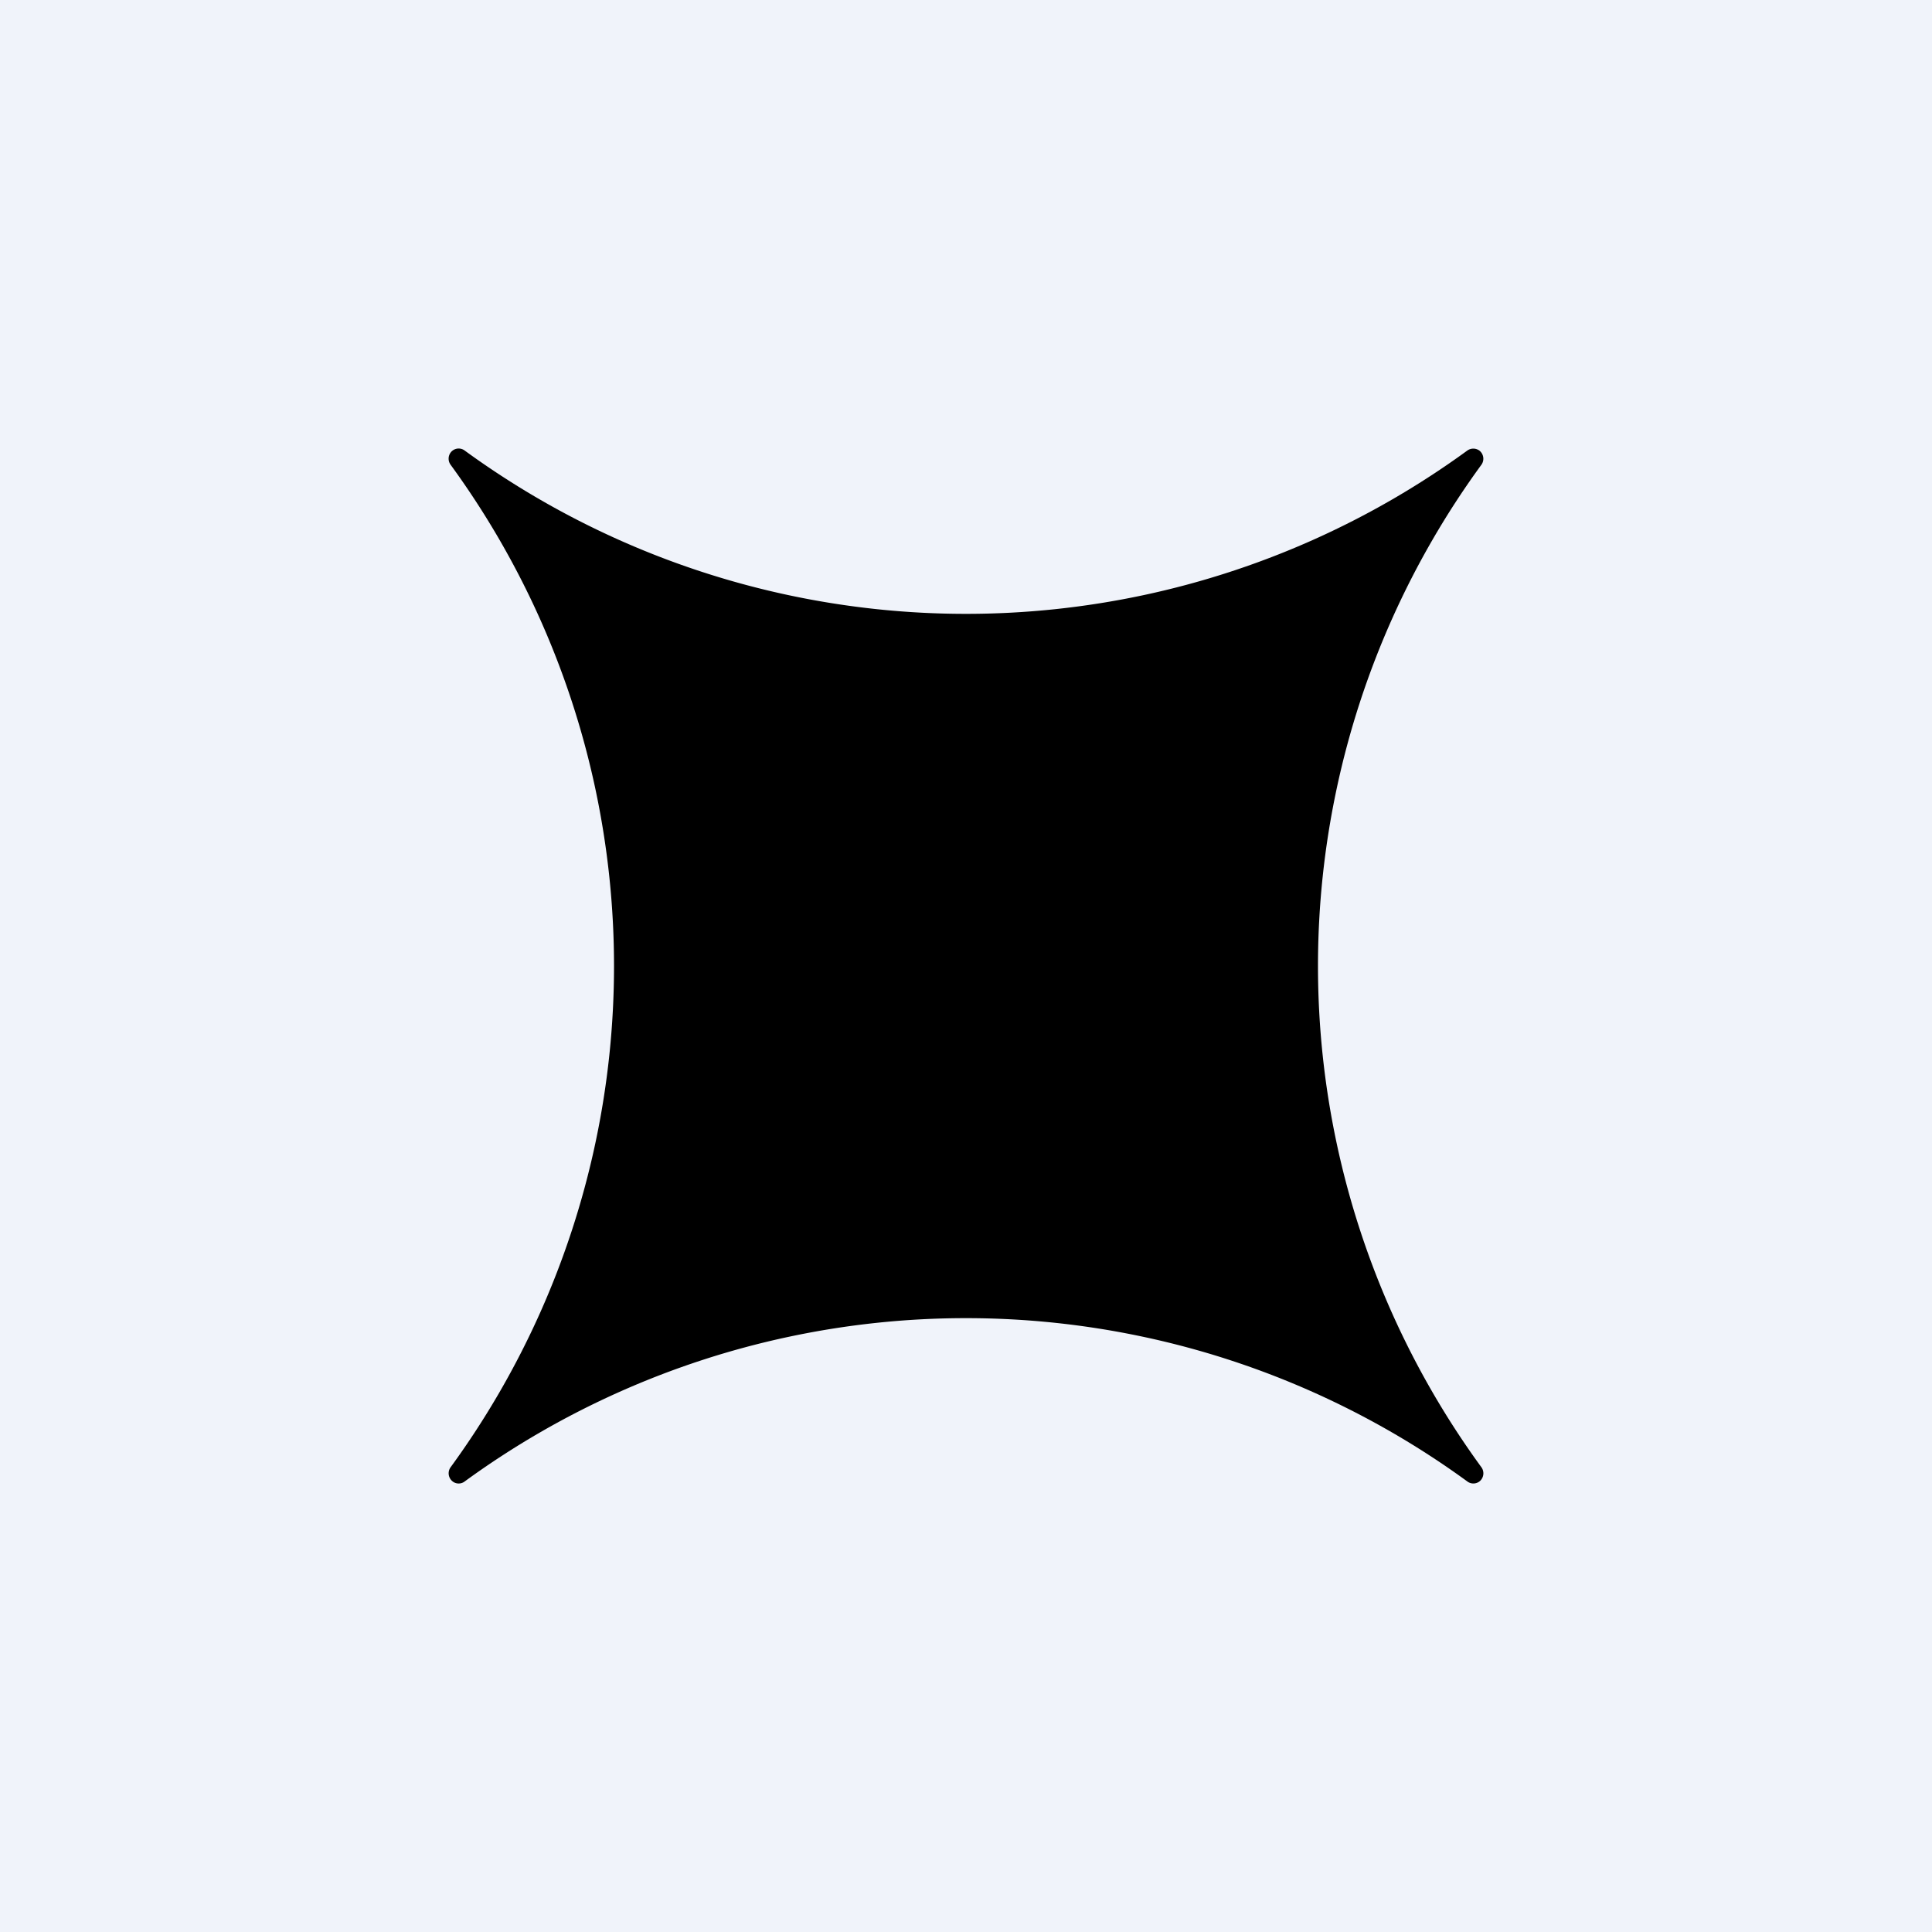 <!-- by TradingView --><svg width="56" height="56" viewBox="0 0 56 56" xmlns="http://www.w3.org/2000/svg"><path fill="#F0F3FA" d="M0 0h56v56H0z"/><path d="M42.94 13.47a.3.3 0 0 0-.06-.41.3.3 0 0 0-.35 0 24.67 24.67 0 0 1-29.06 0 .29.29 0 0 0-.41.06.3.3 0 0 0 0 .35 24.65 24.65 0 0 1 0 29.06.3.3 0 0 0 .06.41c.1.08.25.08.35 0a24.67 24.67 0 0 1 29.06 0c.13.1.32.07.41-.06a.3.3 0 0 0 0-.35 24.65 24.65 0 0 1 0-29.06Z"/></svg>